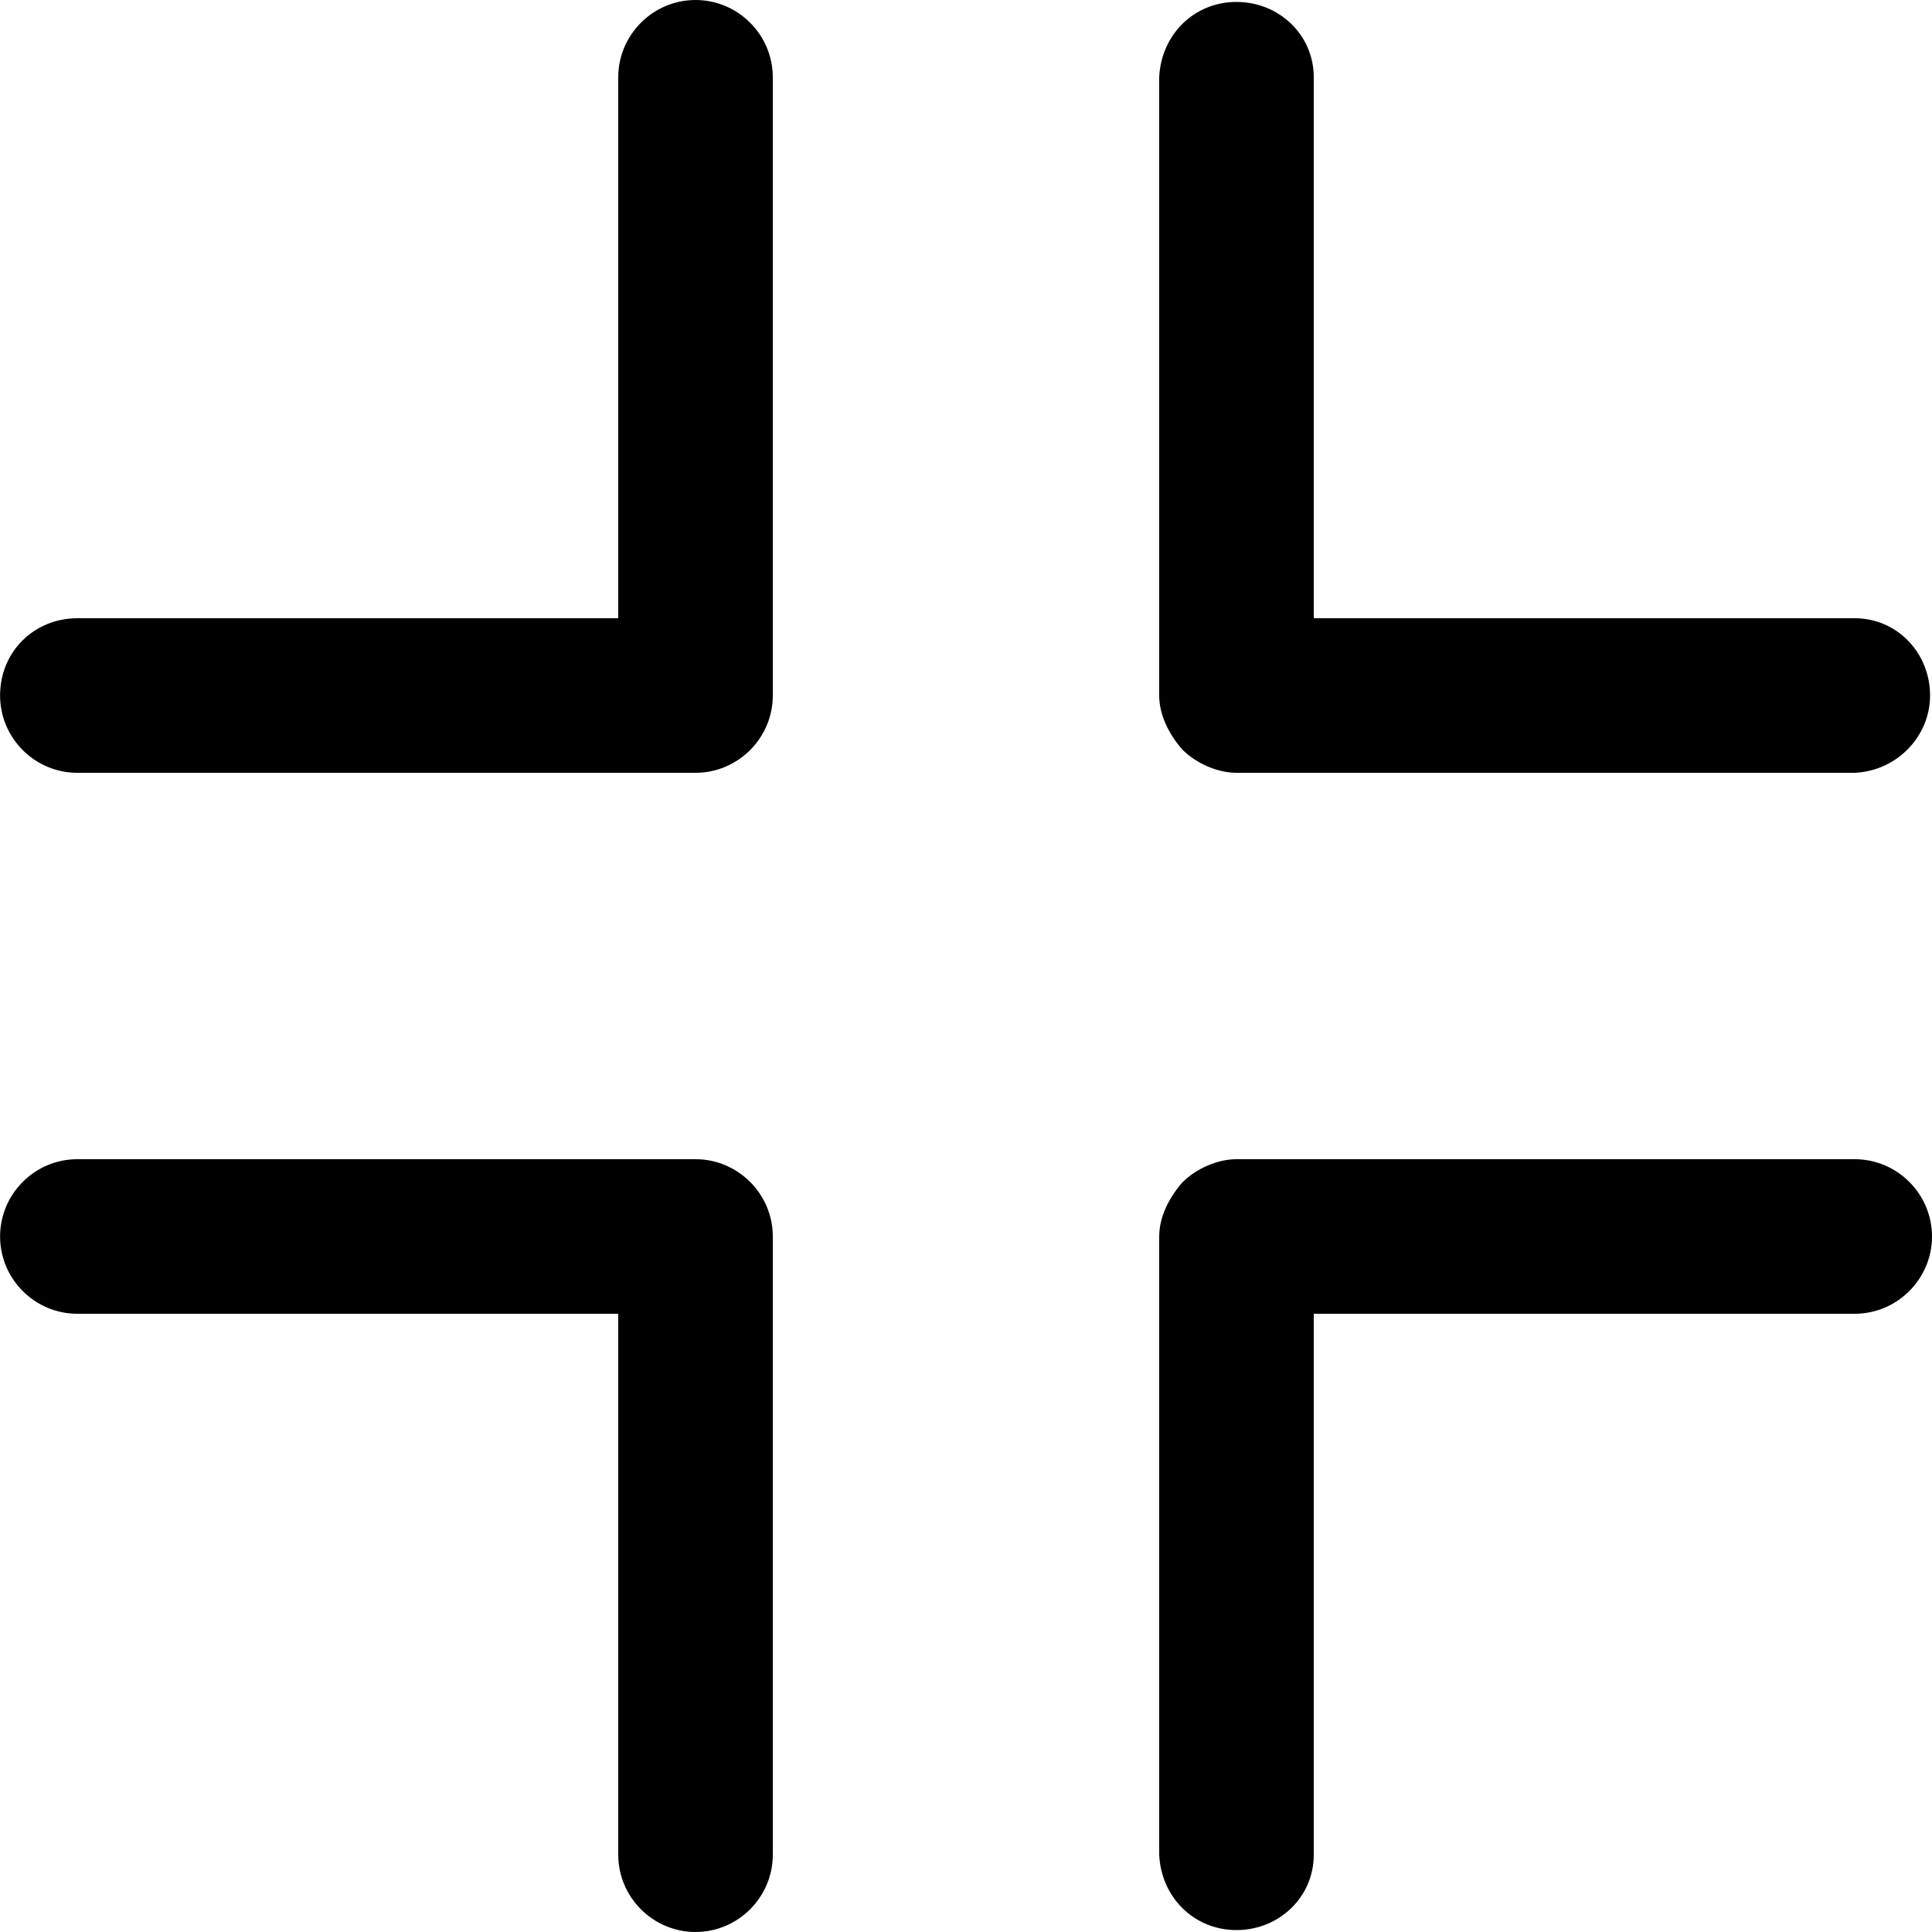 <?xml version="1.0" encoding="UTF-8"?>
<svg width="1px" height="1px" viewBox="0 0 1 1" version="1.1" xmlns="http://www.w3.org/2000/svg" xmlns:xlink="http://www.w3.org/1999/xlink">
    <g id="Page-1" stroke="none" stroke-width="1" fill="none" fill-rule="evenodd">
        <g id="exit-full-screen" transform="translate(0, -0.001)" fill="#000000" fill-rule="nonzero">
            <path d="M0.6,0.361 L0.6,0.041 C0.601,0.019 0.618,0.002 0.64,0.002 C0.662,0.002 0.68,0.019 0.68,0.041 L0.68,0.321 L0.96,0.321 C0.982,0.321 0.999,0.339 0.999,0.361 C0.999,0.382 0.982,0.4 0.96,0.401 L0.64,0.401 C0.63,0.401 0.619,0.396 0.612,0.389 C0.605,0.381 0.6,0.371 0.6,0.361 L0.6,0.361 Z M0.4,0.361 C0.4,0.383 0.382,0.401 0.36,0.401 L0.04,0.401 C0.018,0.401 4.29697266e-05,0.383 4.29697266e-05,0.361 C4.29697266e-05,0.338 0.018,0.321 0.04,0.321 L0.32,0.321 L0.32,0.041 C0.32,0.019 0.338,0.001 0.36,0.001 C0.382,0.001 0.4,0.019 0.4,0.041 L0.4,0.361 Z M0.6,0.641 C0.6,0.631 0.605,0.621 0.612,0.613 C0.619,0.606 0.63,0.601 0.64,0.601 L0.96,0.601 C0.982,0.601 1,0.619 1,0.641 C1,0.663 0.982,0.681 0.96,0.681 L0.68,0.681 L0.68,0.961 C0.68,0.983 0.662,1 0.64,1 C0.618,1 0.601,0.983 0.6,0.961 L0.6,0.641 L0.6,0.641 Z M0.4,0.961 C0.4,0.983 0.382,1.001 0.36,1.001 C0.338,1.001 0.32,0.983 0.32,0.961 L0.32,0.681 L0.04,0.681 C0.018,0.681 4.29697266e-05,0.663 4.29697266e-05,0.641 C4.29697266e-05,0.619 0.018,0.601 0.04,0.601 L0.36,0.601 C0.382,0.601 0.4,0.619 0.4,0.641 L0.4,0.961 L0.4,0.961 Z" id="Shape"></path>
        </g>
    </g>
</svg>
